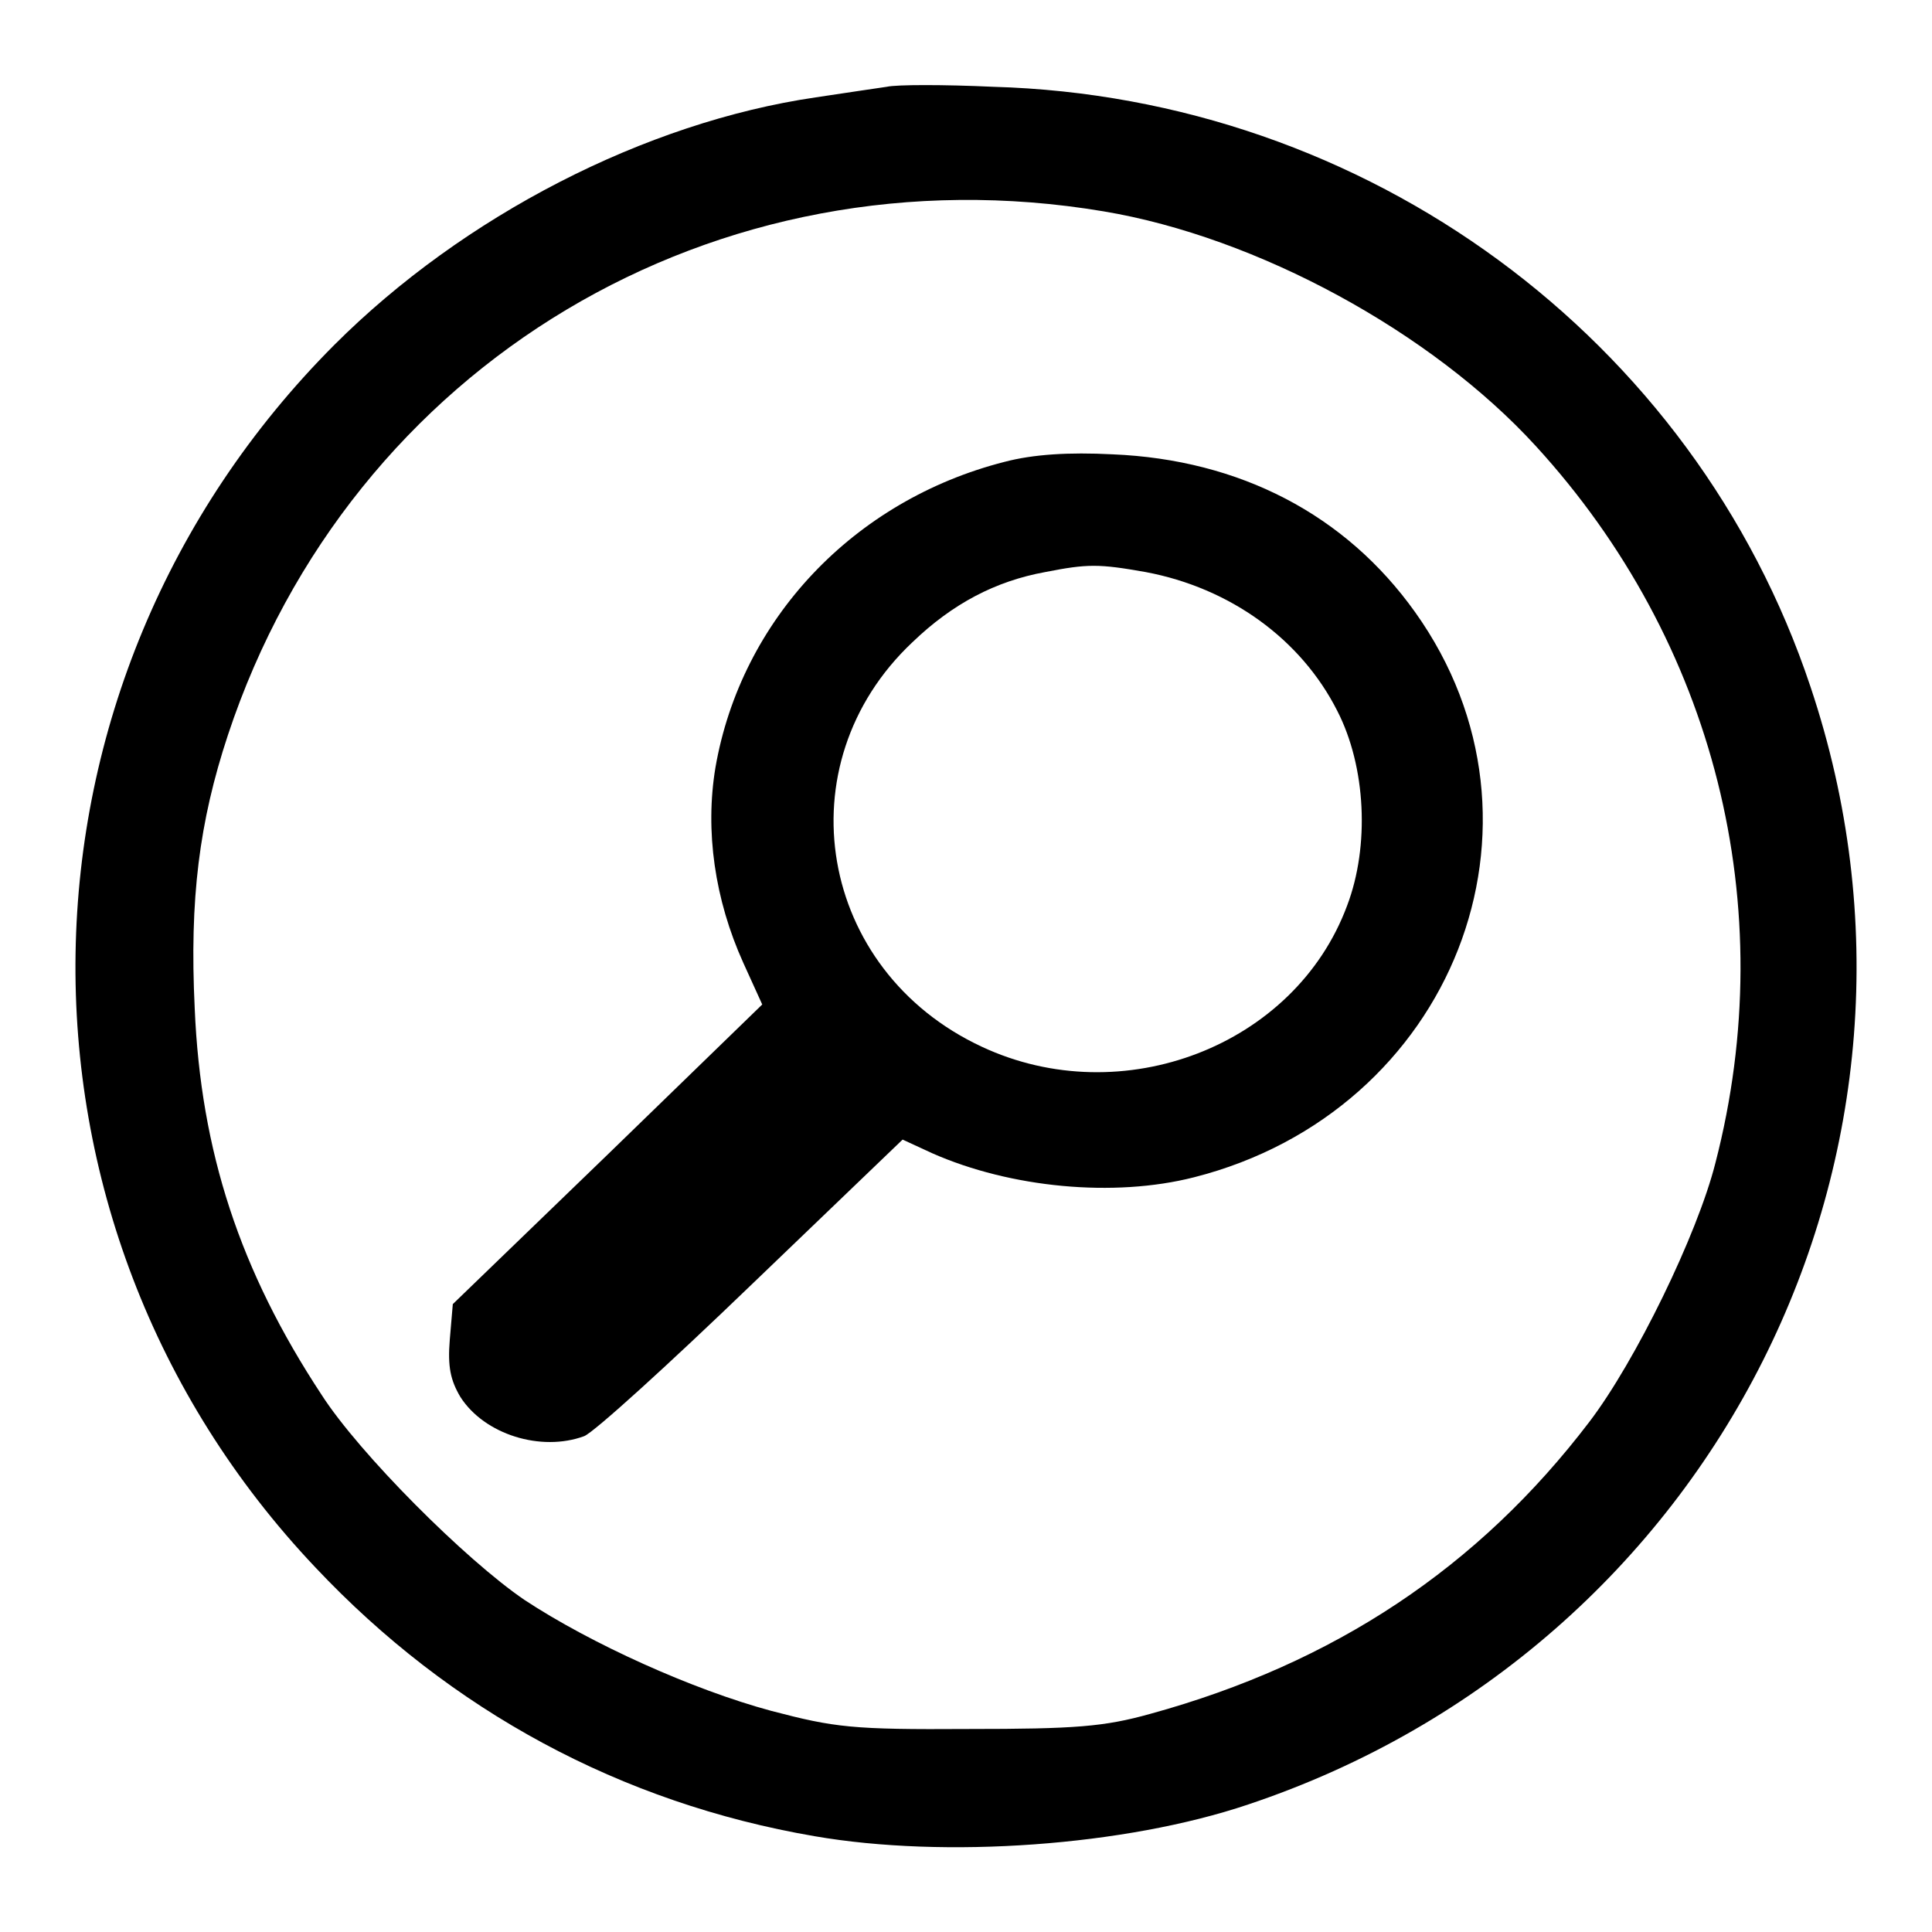 <?xml version="1.0" encoding="utf-8"?>
<!-- Svg Vector Icons : http://www.onlinewebfonts.com/icon -->
<!DOCTYPE svg PUBLIC "-//W3C//DTD SVG 1.1//EN" "http://www.w3.org/Graphics/SVG/1.1/DTD/svg11.dtd">
<svg version="1.1" xmlns="http://www.w3.org/2000/svg" xmlns:xlink="http://www.w3.org/1999/xlink" x="0px" y="0px" viewBox="0 0 256 256" enable-background="new 0 0 256 256" xml:space="preserve">
<g> <g> <path fill="#000000" d="M117.5,11.5c-1.3,0.2-5.5,0.8-9.4,1.4c-22.6,3.3-46.7,15.7-63.8,32.8C-0.4,90.5-1.6,161.9,41.8,207.7  c17.9,19,40.5,31.2,66.1,35.6c17.3,3,41.2,1.3,57.5-4.2c61.9-20.7,95.1-86.7,74.5-148.1c-15.4-46.2-58.8-78.1-108.3-79.5  C125.1,11.2,118.8,11.2,117.5,11.5z M146.2,28c20.4,3.4,43.5,16,57.3,31.1c23.7,25.9,32.6,61,23.8,95  c-2.4,9.5-10.6,26.3-16.7,34.3c-14.7,19.3-33.8,32-58.2,38.7c-6.1,1.7-9.9,2-24.1,2c-15.4,0.1-17.7-0.2-26.1-2.4  c-10.4-2.8-23.9-8.9-32.7-14.7c-7.8-5.3-21.9-19.4-26.9-27.2c-10.8-16.4-16-32.2-16.8-51.2c-0.7-14.5,0.6-24.7,4.4-36.2  C46.5,48.2,94.9,19.4,146.2,28z"/> <path fill="#000000" d="M133.1,61.2c-20,5.1-34.9,20.9-38.3,40.5c-1.4,8.4-0.1,17.5,3.7,25.9l2.5,5.5L80.5,153L60,172.8l-0.4,4.7  c-0.3,3.6,0.1,5.4,1.4,7.6c3.2,5,10.7,7.3,16.4,5.2c1.3-0.5,11.3-9.6,22.2-20.1l20-19.2l3.9,1.8c10.4,4.6,24.1,5.9,34.7,3.2  c34.3-8.7,49.3-46.9,29.3-74.9c-9.2-12.9-23.2-20.2-40.1-20.9C141.6,59.9,136.9,60.2,133.1,61.2z M151.8,75.8  c11.2,2.1,20.6,8.9,25.4,18.4c3.8,7.4,4.3,17.9,1.3,25.8c-6.9,18.6-29.8,27.4-48.4,18.7c-21.7-10.1-26.4-37.4-9.2-53.6  c5.3-5.1,11-8.1,17.6-9.3C144.1,74.7,145.6,74.7,151.8,75.8z"/> </g></g>
</svg>
